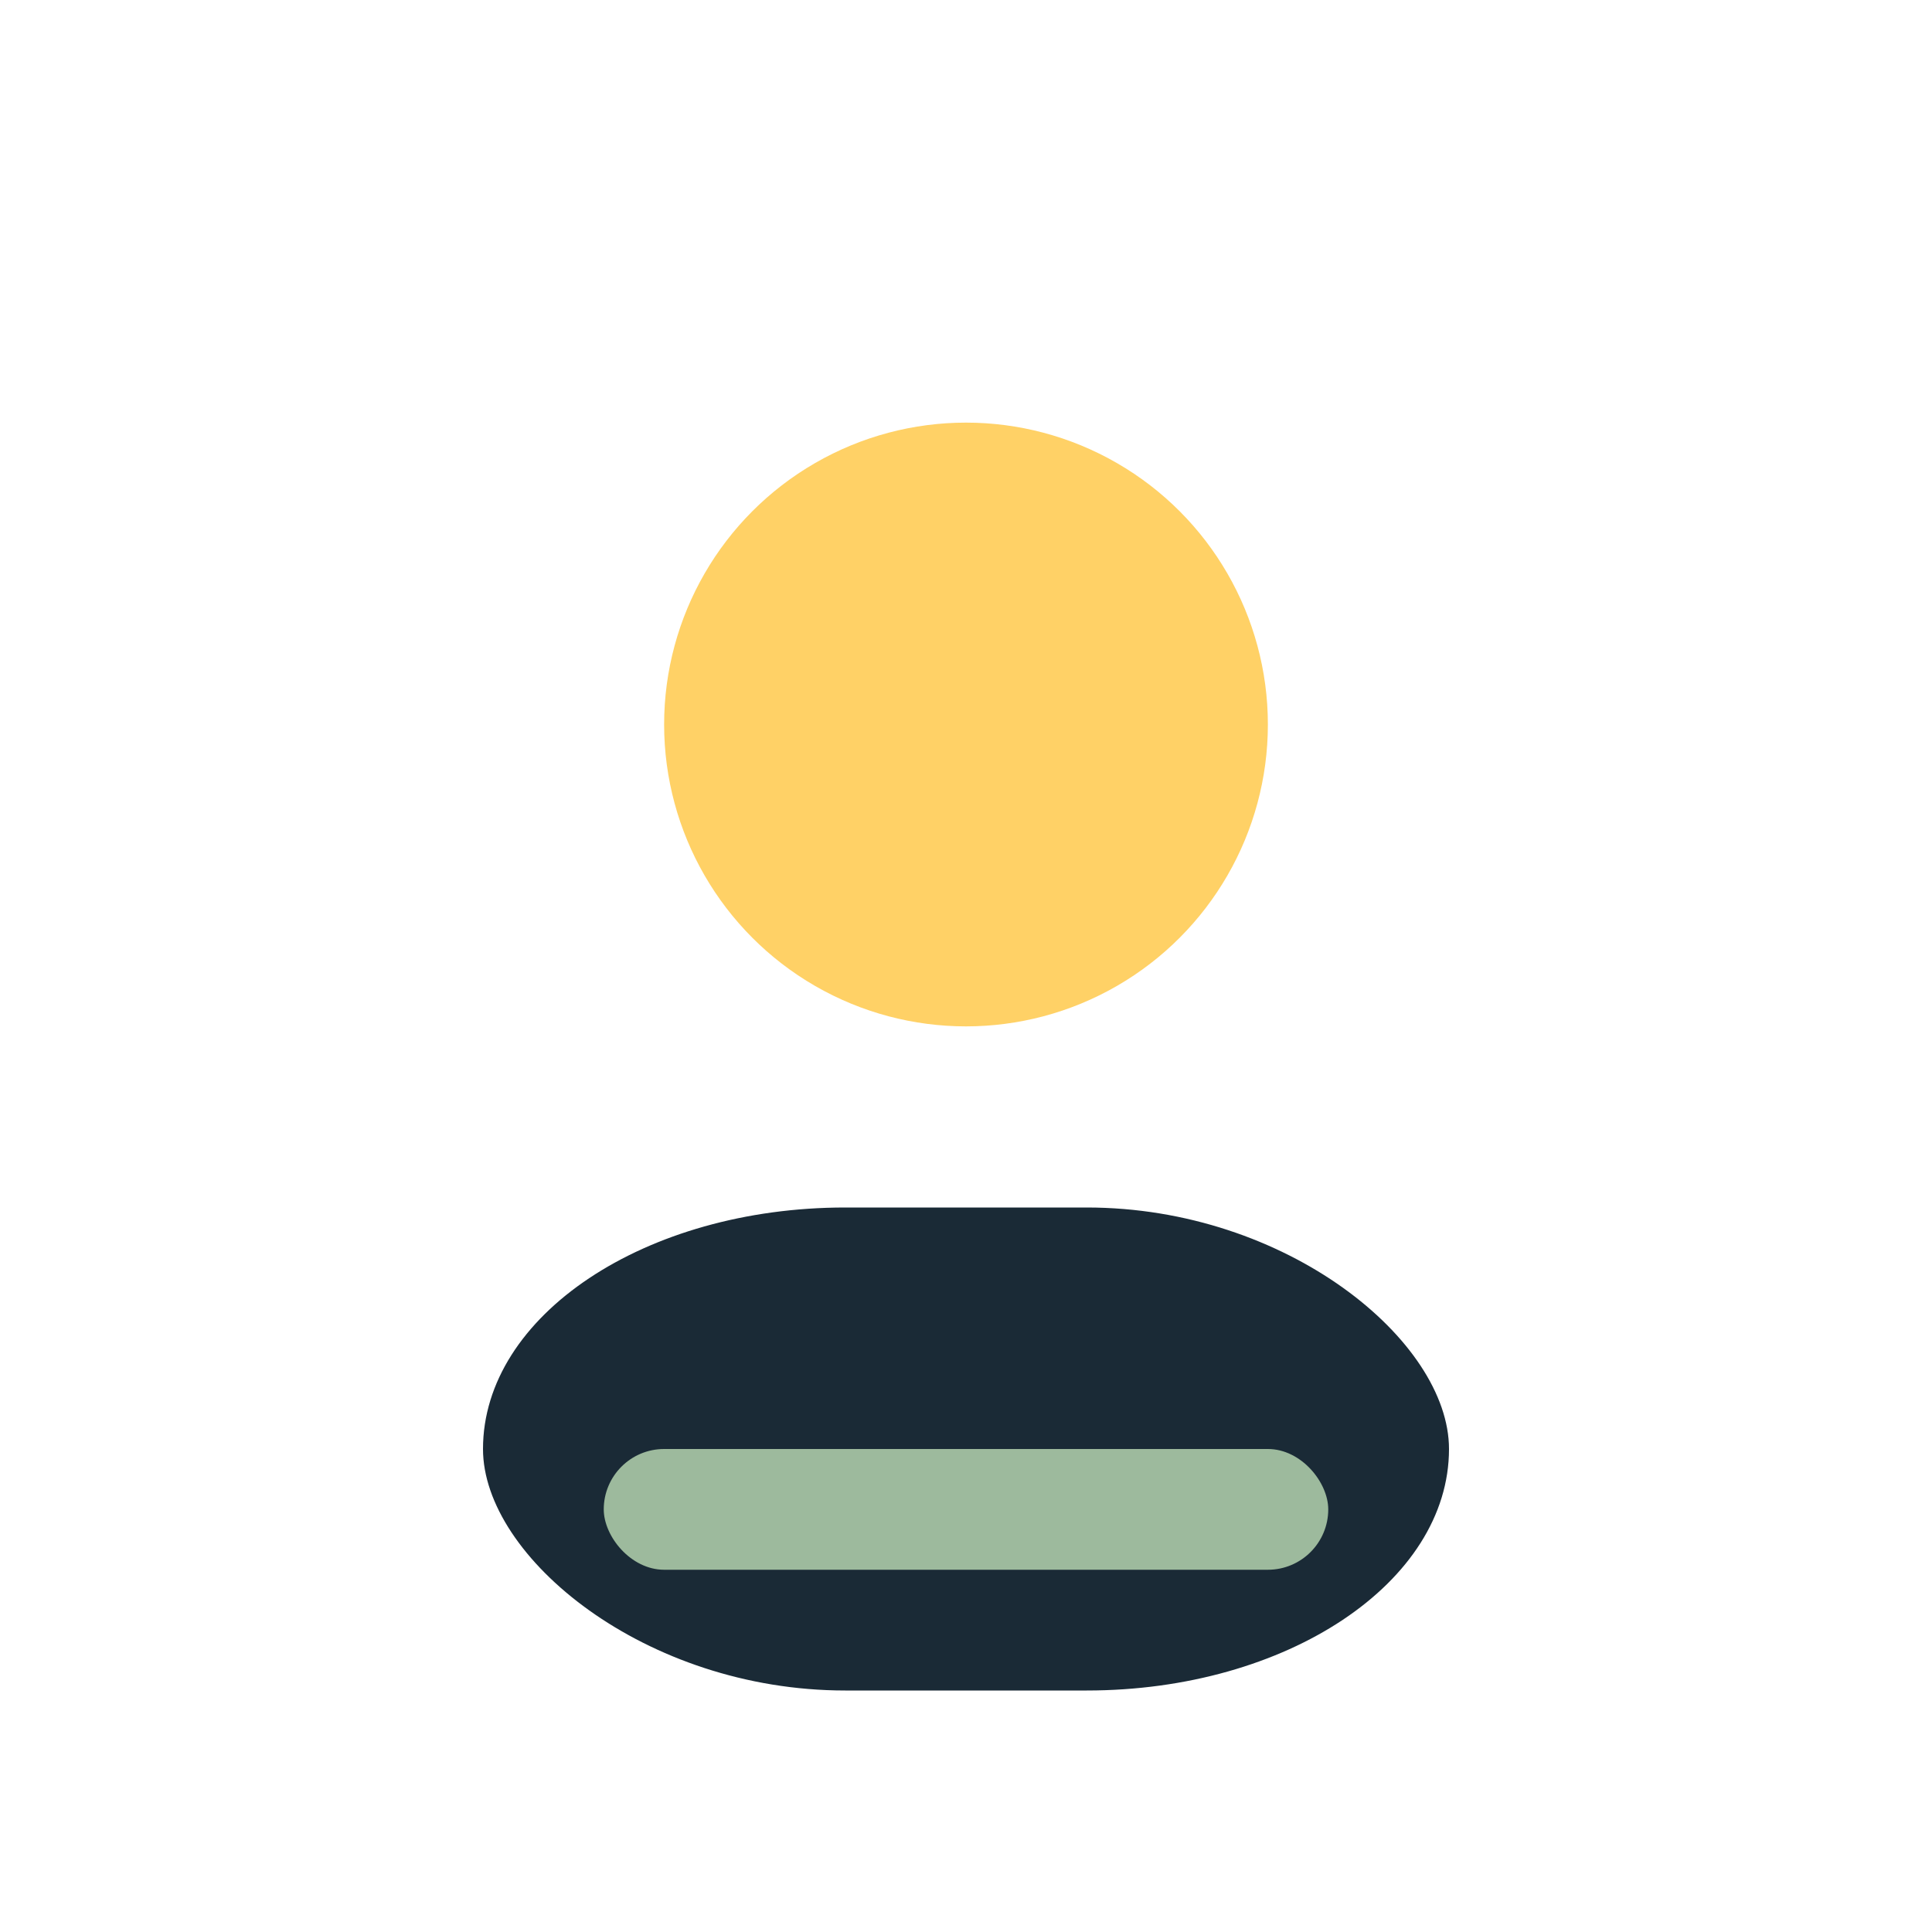 <?xml version="1.0" encoding="UTF-8"?>
<svg xmlns="http://www.w3.org/2000/svg" width="32" height="32" viewBox="0 0 32 32"><circle cx="16" cy="12" r="5" fill="#FFD166"/><rect x="8" y="20" width="16" height="8" rx="6" fill="#1A2A36"/><rect x="10" y="24" width="12" height="2" rx="1" fill="#9DBA9D"/></svg>